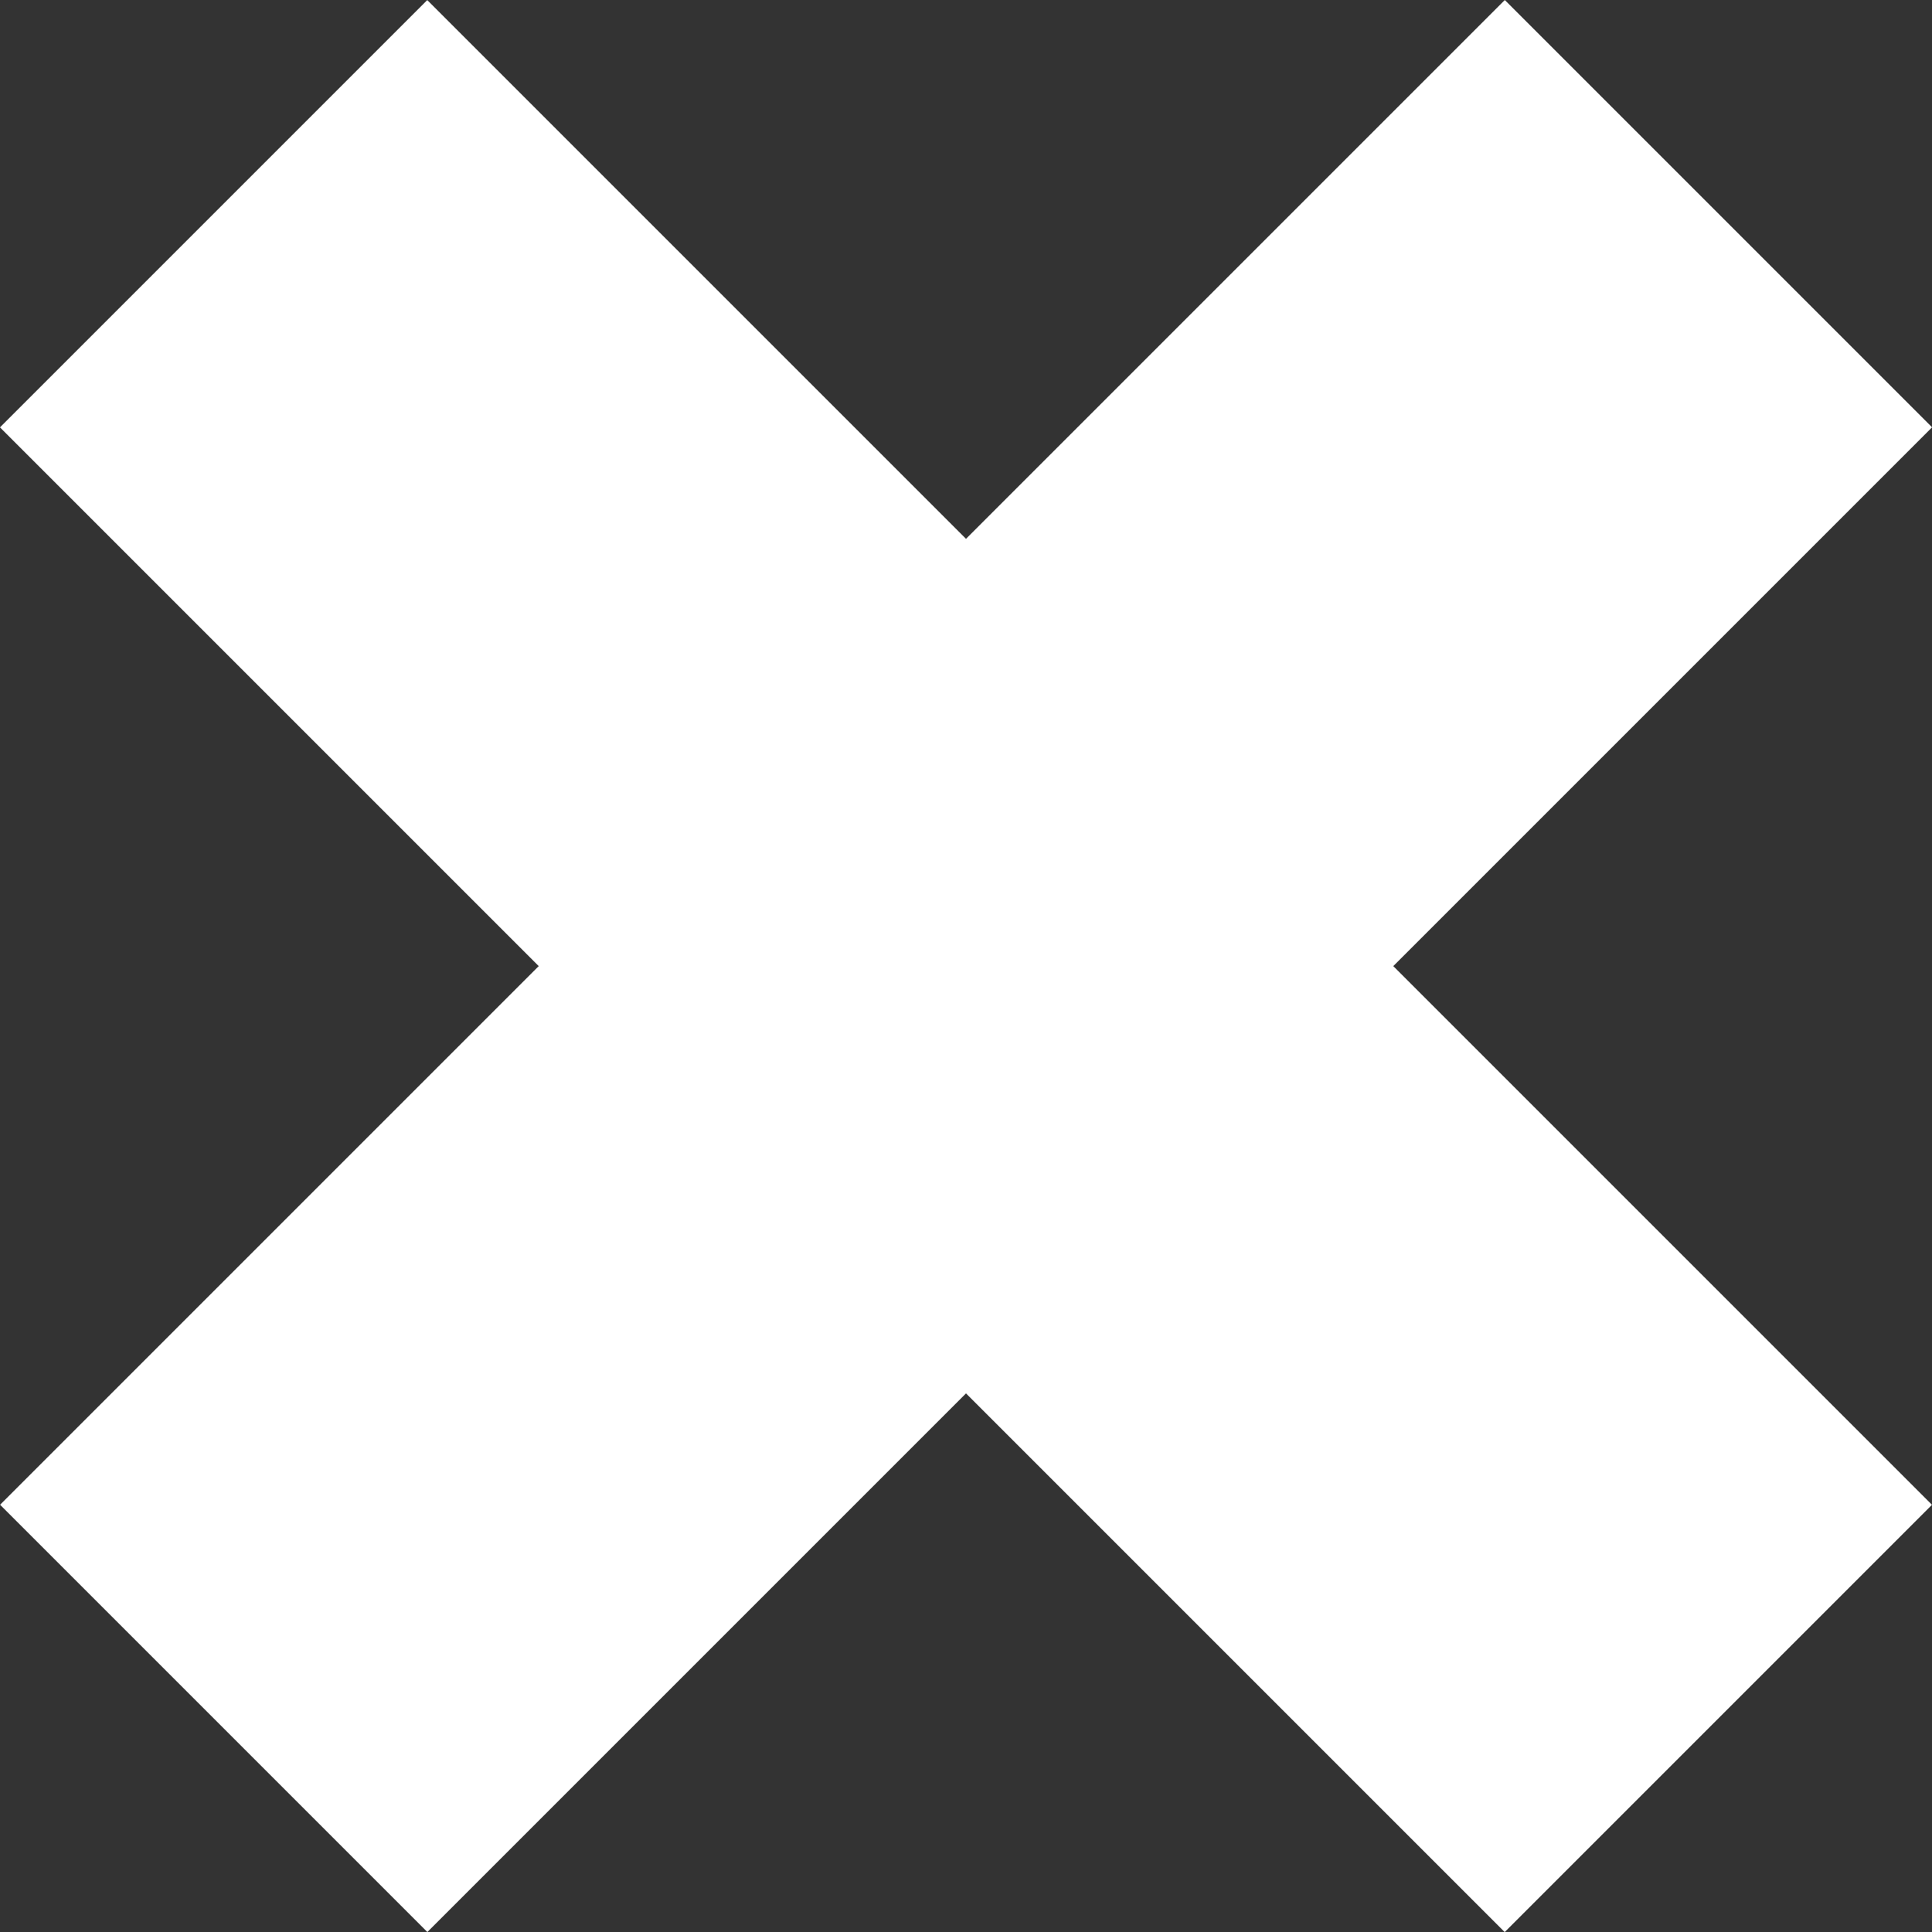   <svg xmlns="http://www.w3.org/2000/svg" viewBox="0 0 79.74 79.74" width="100%" height="100%" style="vertical-align: middle; max-width: 100%;">
   <rect x="0" y="0" width="79.74" height="79.74" fill="#333333" stroke="none"/>
   <g>
    <g>
     <rect x="27.4" y="-4.05" width="24.94" height="87.83" transform="translate(39.87 -16.51) rotate(45)" fill="rgb(255,255,255)">
     </rect>
     <rect x="27.4" y="-4.05" width="24.94" height="87.83" transform="translate(96.25 39.87) rotate(135)" fill="rgb(255,255,255)">
     </rect>
    </g>
   </g>
  </svg>
